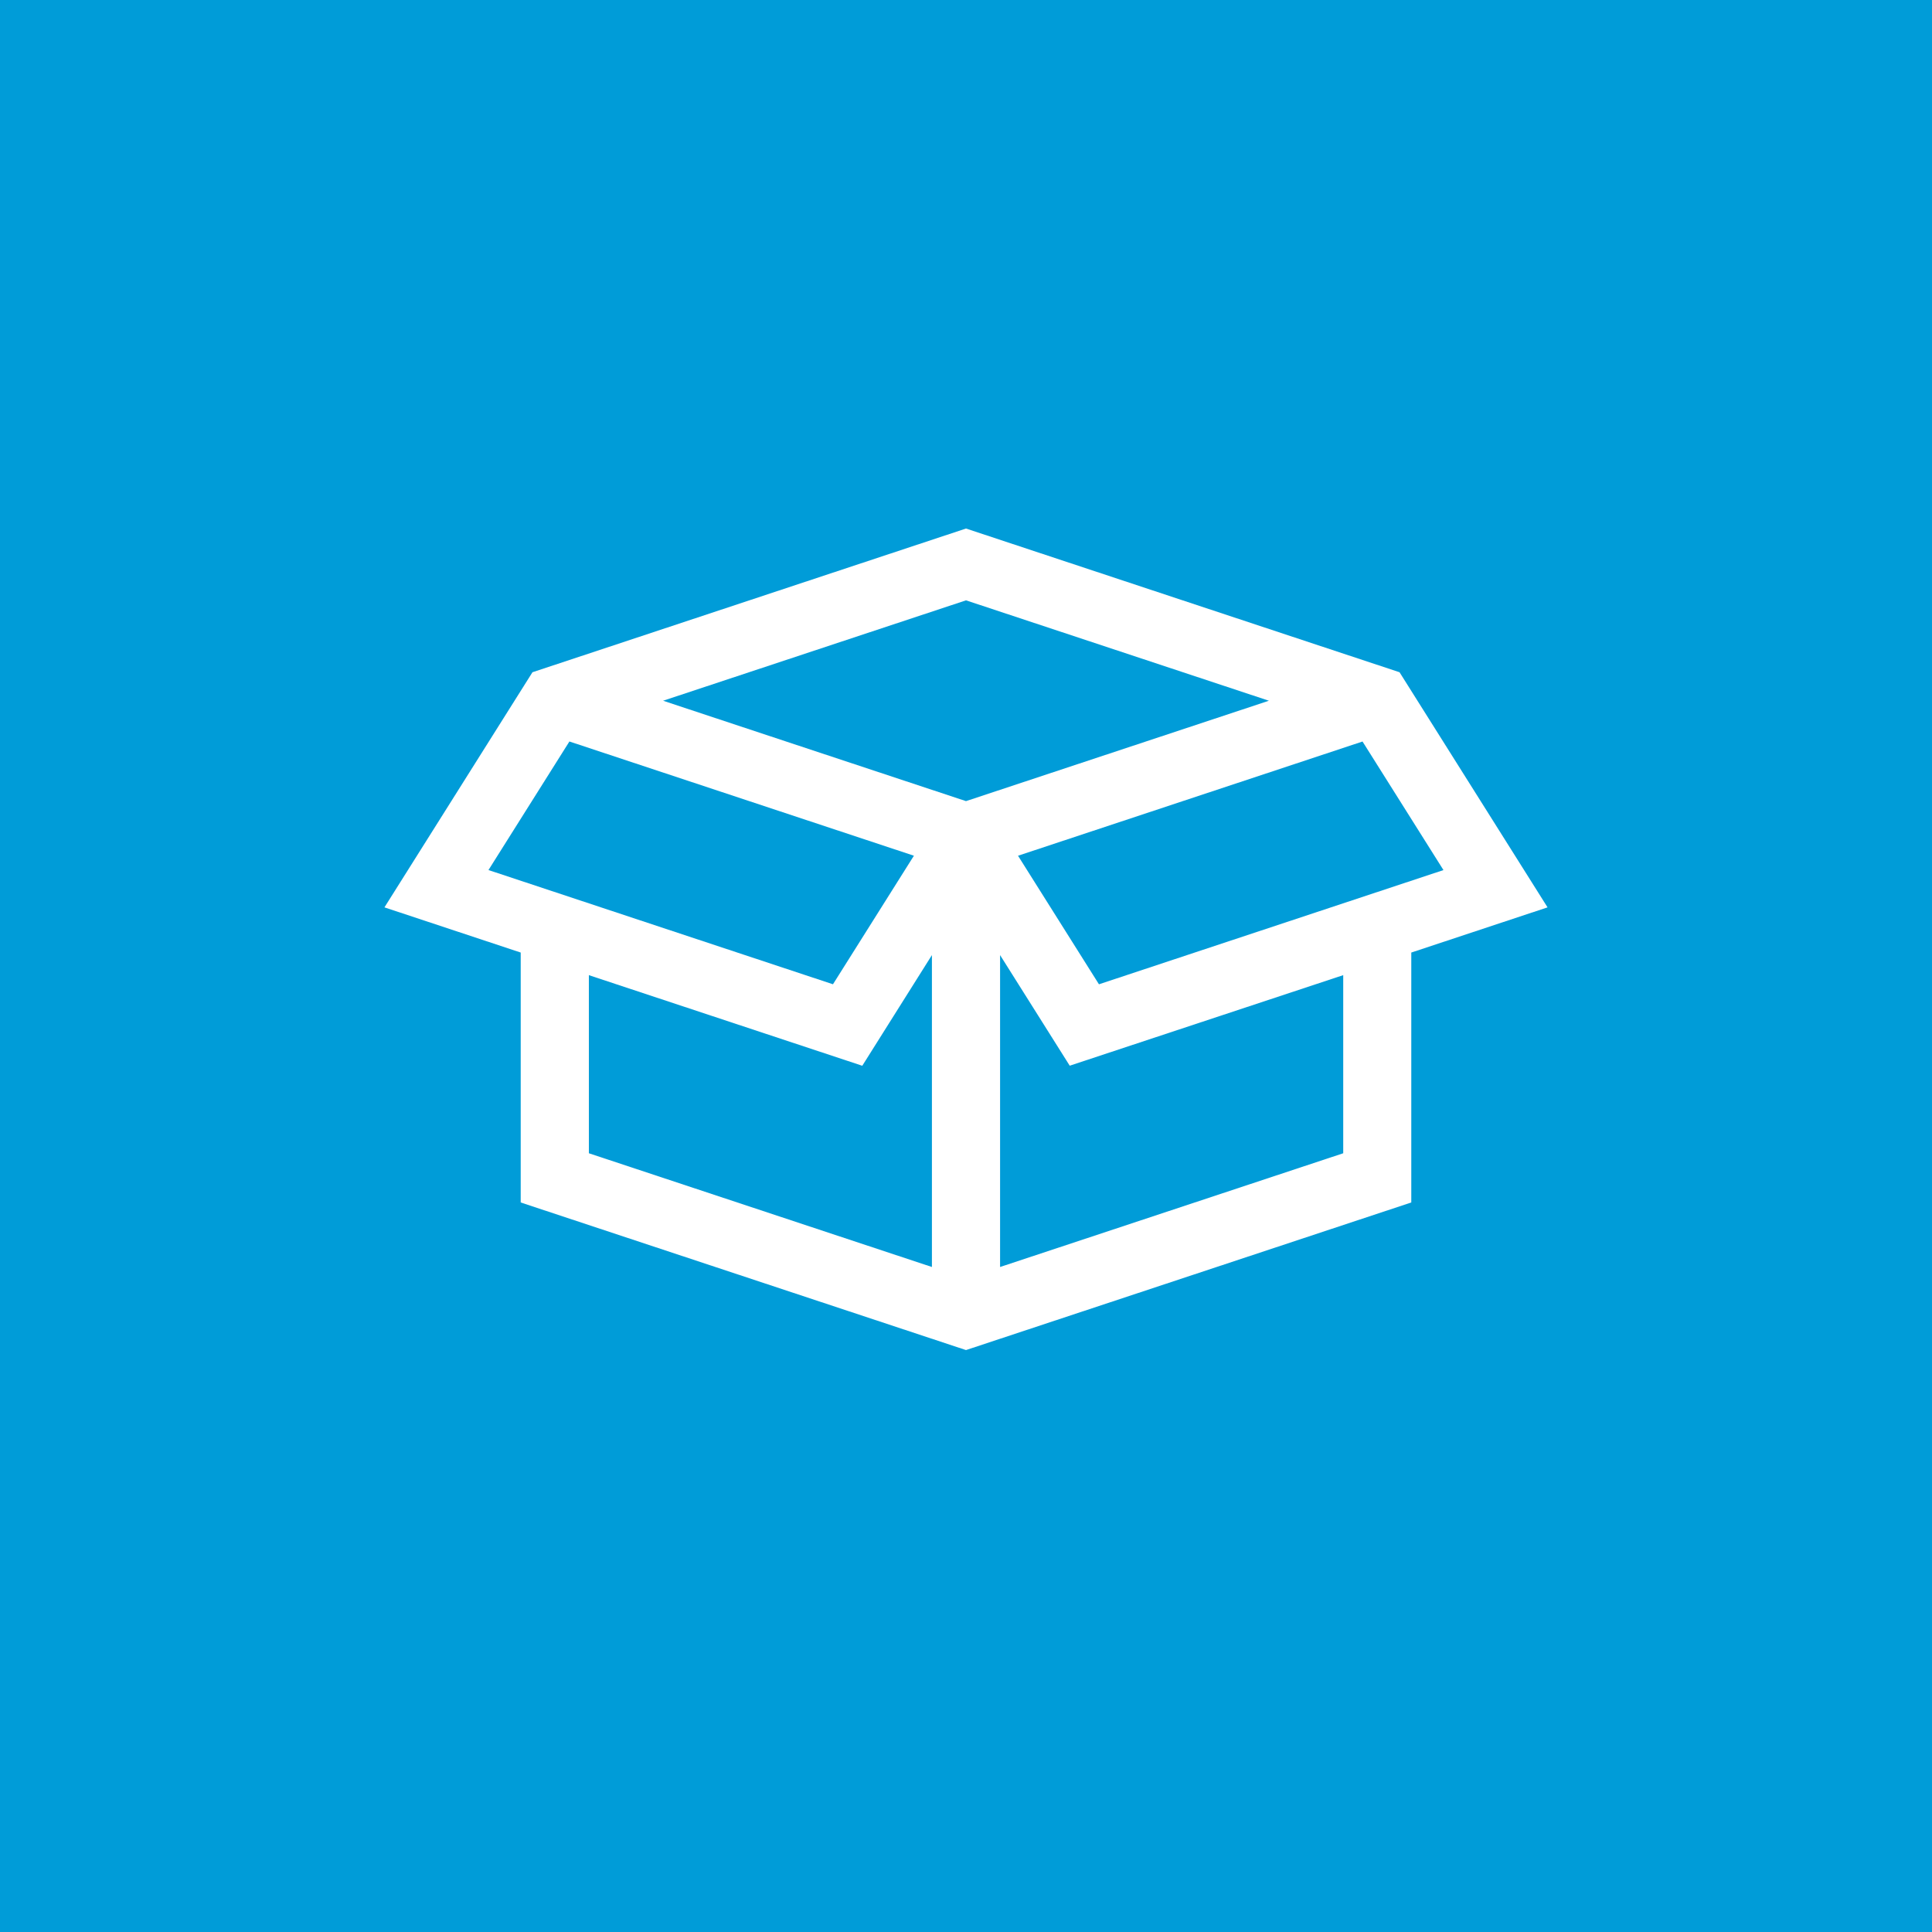 <svg xmlns="http://www.w3.org/2000/svg" width="83" height="83" viewBox="0 0 83 83">
  <g id="Data-Analysis-web-desktop" transform="translate(-917 -2011)">
    <rect id="Rectangle_145" data-name="Rectangle 145" width="83" height="83" transform="translate(917 2011)" fill="#009cd8"/>
    <g id="package" transform="translate(933.506 2027.029)">
      <path id="Path_36" data-name="Path 36" d="M43.619,156.549l-18.625-6.174L6.369,156.549.01,166.65l5.854,1.941v10.737l19.13,6.341,19.13-6.341V168.591l5.854-1.941Zm-5.612,1.224-13.013,4.313-13.013-4.313,13.013-4.313ZM4.479,165.047l3.477-5.523,14.8,4.907-3.477,5.523Zm4.313,4.515,11.746,3.893L23.53,168.7v13.4L8.793,177.214ZM26.458,182.1V168.7l2.992,4.752L41.2,169.562v7.652Zm4.248-12.145-3.477-5.523,14.8-4.907,3.477,5.523Z" transform="translate(0 -143.698)" fill="#fff"/>
    </g>
  </g>
</svg>
